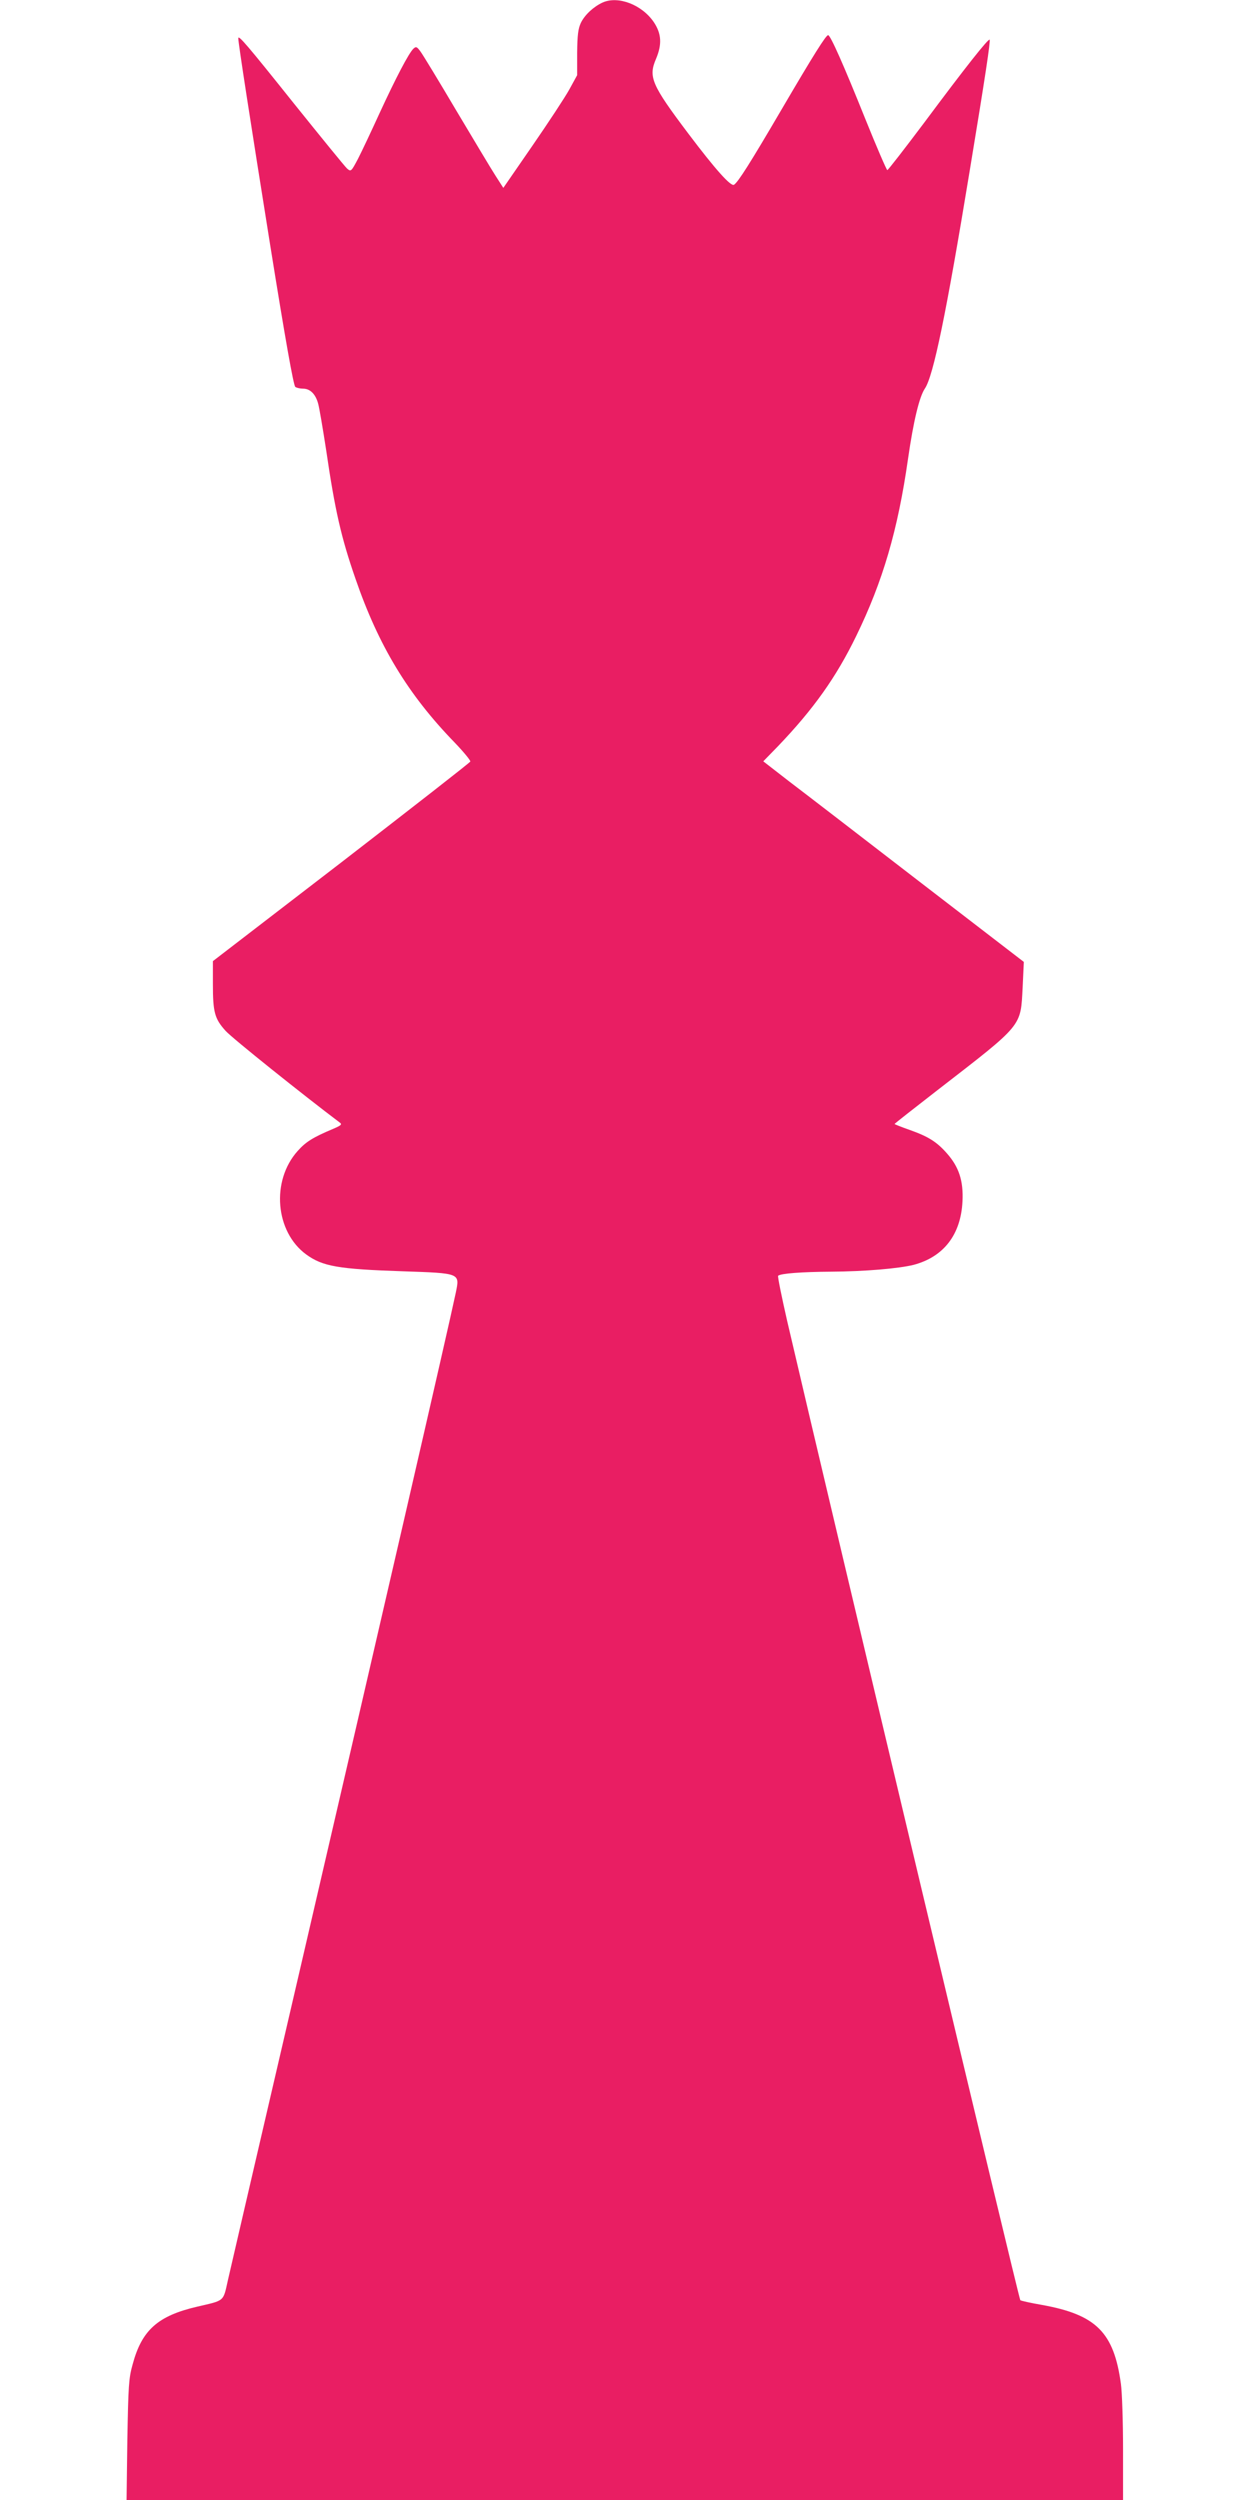 <?xml version="1.0" standalone="no"?>
<!DOCTYPE svg PUBLIC "-//W3C//DTD SVG 20010904//EN"
 "http://www.w3.org/TR/2001/REC-SVG-20010904/DTD/svg10.dtd">
<svg version="1.0" xmlns="http://www.w3.org/2000/svg"
 width="640pt" height="1280pt" viewBox="0 0 640 1280"
 preserveAspectRatio="xMidYMid meet">
<g transform="translate(0,1280) scale(0.1,-0.1)"
fill="#e91e63" stroke="none">
<path d="M3085 12787 c-47 -22 -91 -63 -111 -104 -14 -30 -18 -63 -19 -153 l0
-115 -40 -73 c-22 -40 -107 -169 -189 -288 l-149 -216 -41 64 c-22 34 -112
185 -201 334 -88 149 -170 284 -182 300 -19 26 -23 27 -37 14 -24 -24 -89
-148 -172 -328 -42 -92 -92 -198 -111 -235 -35 -66 -36 -67 -56 -50 -11 10
-133 160 -272 333 -242 303 -285 353 -285 334 0 -25 62 -425 164 -1063 76
-474 119 -717 128 -722 7 -5 25 -9 40 -9 36 0 64 -28 77 -77 6 -21 24 -128 41
-238 45 -308 77 -448 150 -658 118 -343 269 -593 508 -839 46 -48 82 -92 80
-97 -1 -5 -299 -237 -660 -516 l-658 -506 0 -117 c0 -145 9 -178 65 -240 33
-37 402 -332 584 -469 14 -10 8 -15 -34 -33 -104 -44 -139 -66 -181 -113 -137
-153 -115 -414 44 -530 84 -61 164 -75 494 -86 296 -10 292 -9 272 -108 -39
-186 -390 -1709 -803 -3488 -269 -1157 -343 -1478 -364 -1569 -25 -112 -15
-103 -157 -136 -202 -47 -284 -120 -331 -296 -20 -70 -22 -112 -27 -386 l-4
-308 2551 0 2551 0 0 259 c0 143 -5 294 -11 336 -36 264 -127 354 -405 404
-58 10 -107 21 -110 24 -8 8 -960 4009 -1194 5015 -28 123 -49 226 -46 230 12
12 122 20 271 21 172 1 347 16 423 35 154 41 242 155 250 326 5 104 -18 175
-80 245 -52 59 -95 86 -191 120 -43 15 -77 29 -77 30 0 2 98 79 218 172 443
343 427 324 438 528 l6 130 -533 410 c-293 226 -593 457 -667 513 l-134 104
74 76 c183 191 299 354 402 566 136 279 213 542 265 906 28 195 58 318 86 360
44 64 110 386 229 1110 81 490 108 671 103 677 -7 6 -120 -136 -335 -425 -100
-133 -185 -243 -189 -243 -4 1 -55 119 -113 263 -110 274 -178 428 -190 428
-11 0 -73 -98 -241 -385 -157 -268 -220 -368 -241 -381 -16 -10 -95 78 -233
261 -190 252 -206 291 -166 384 31 74 28 128 -11 187 -61 90 -183 137 -263
101z"/>
</g>
</svg>

